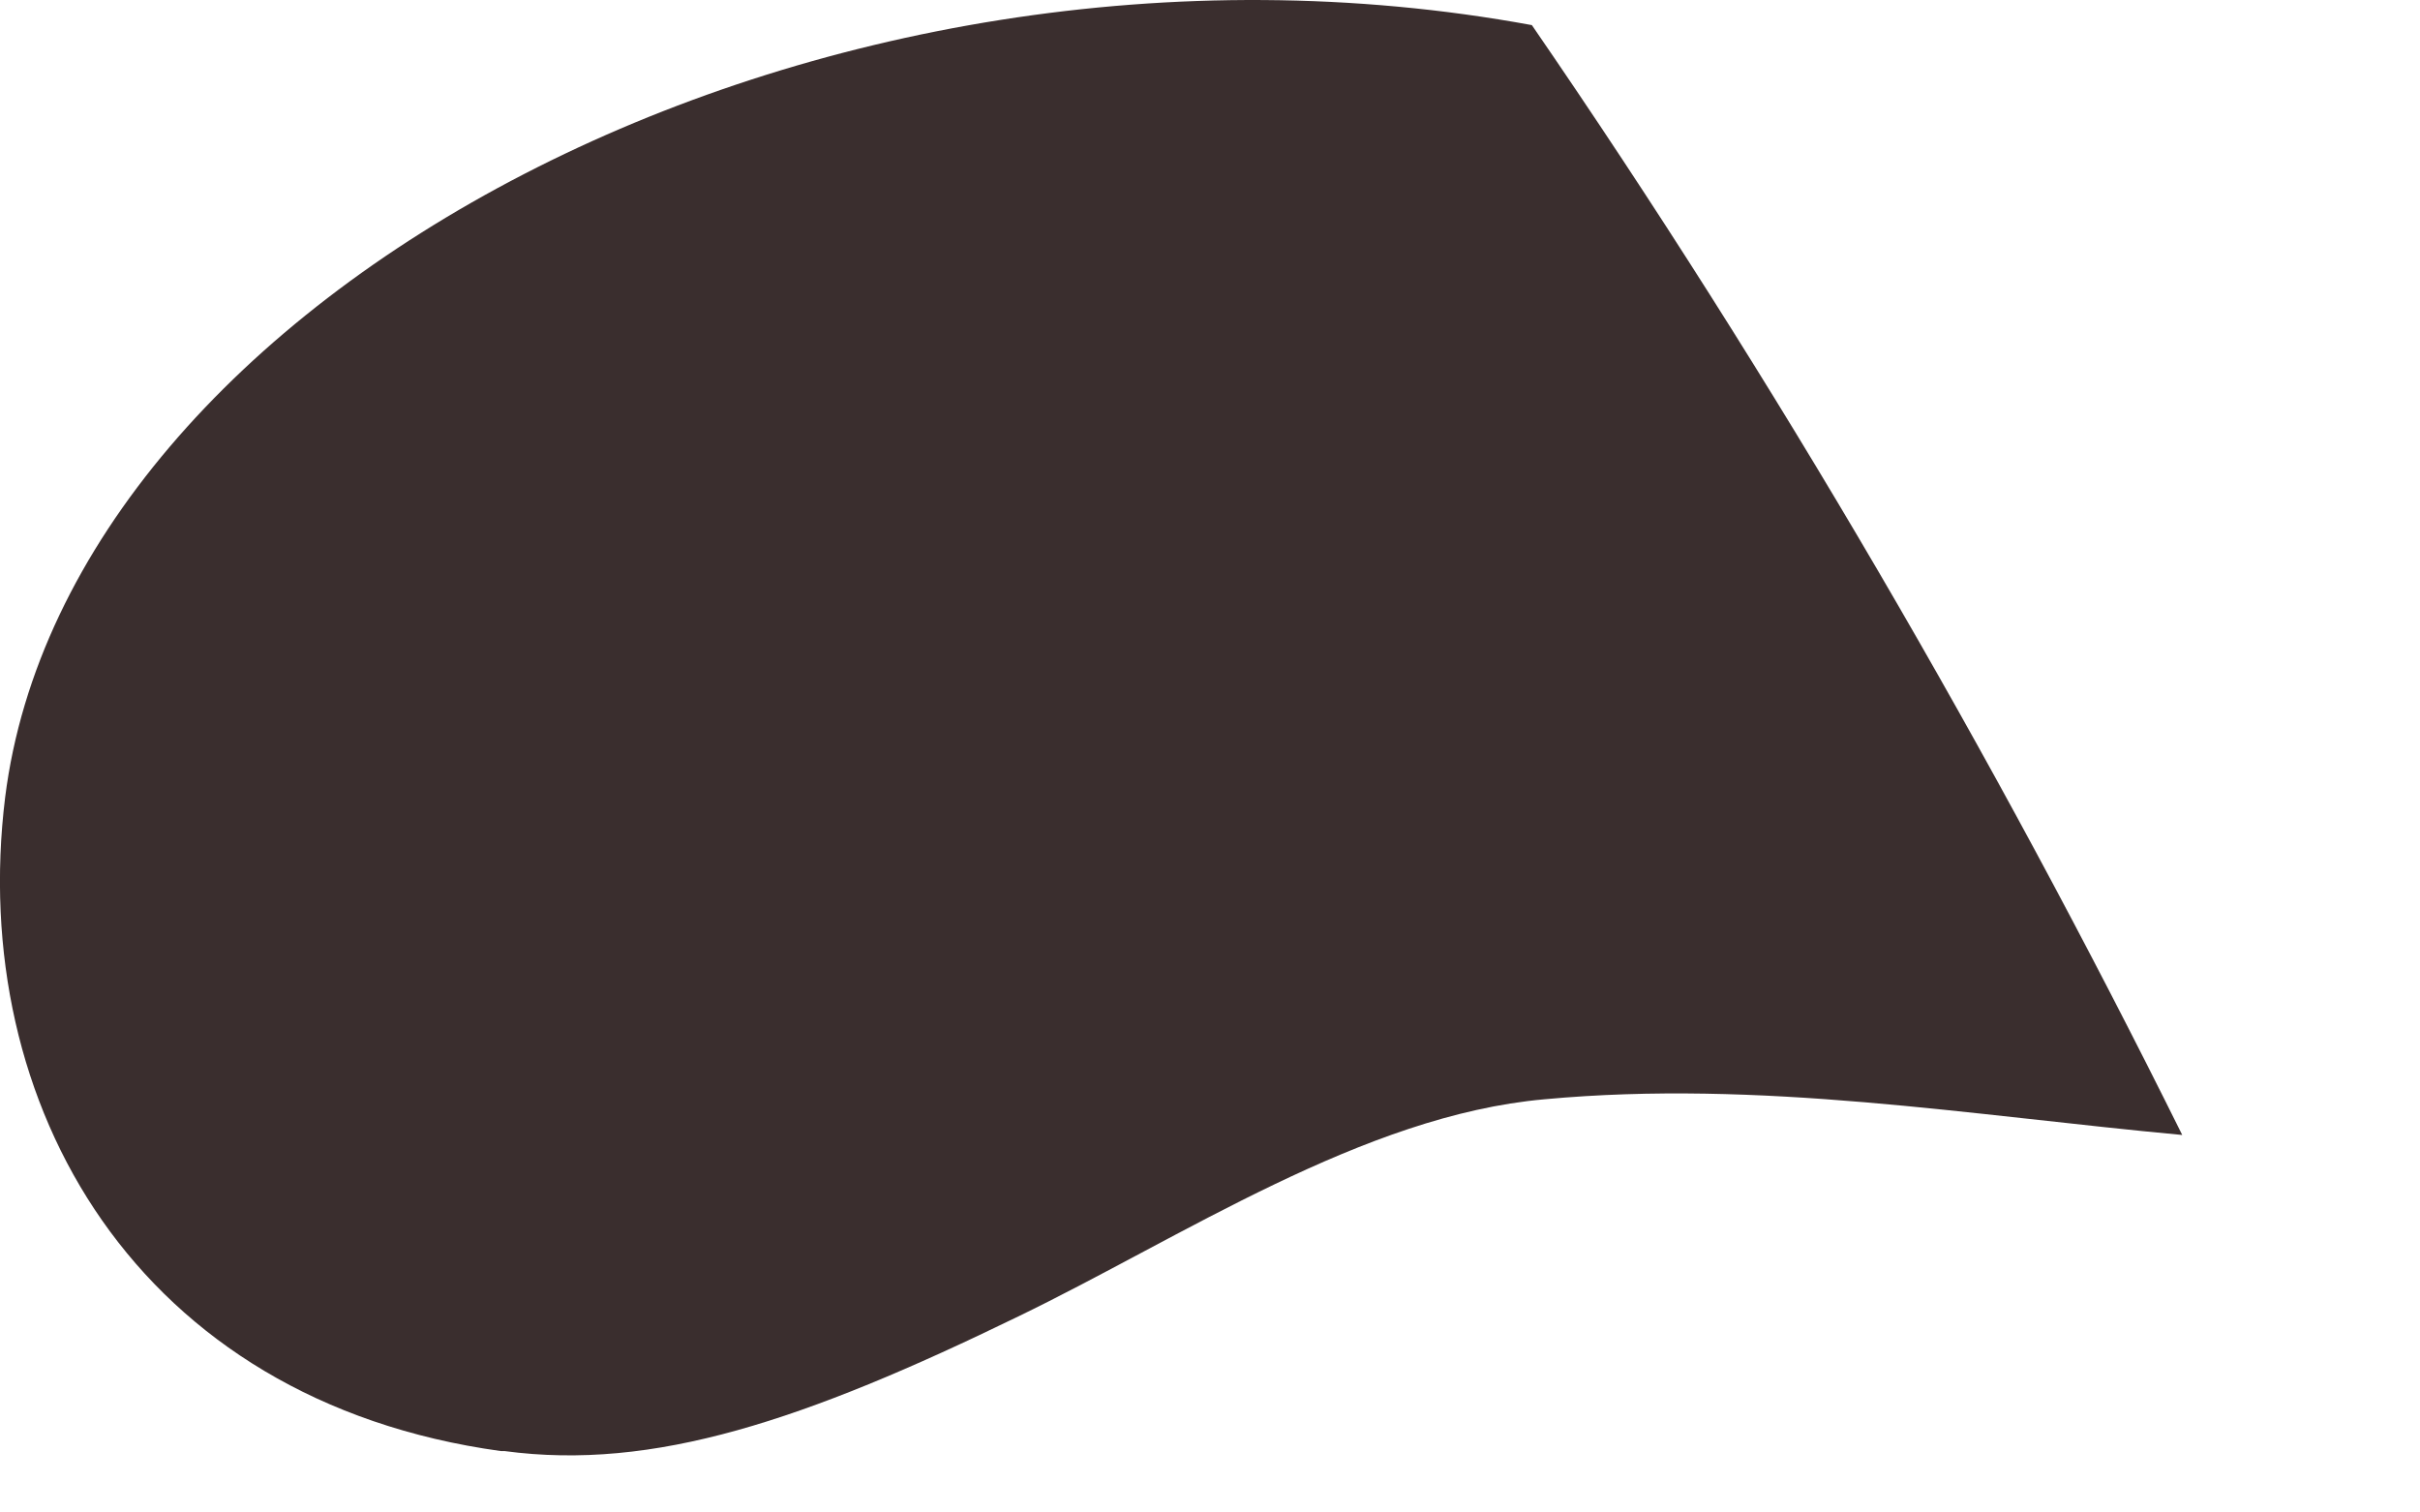 <?xml version="1.0" encoding="utf-8"?>
<svg xmlns="http://www.w3.org/2000/svg" fill="none" height="100%" overflow="visible" preserveAspectRatio="none" style="display: block;" viewBox="0 0 8 5" width="100%">
<path d="M1.668 4.797C2.161 4.863 2.659 4.696 3.366 4.352C3.906 4.091 4.506 3.687 5.106 3.634C5.818 3.568 6.513 3.687 7.214 3.752C6.59 2.494 5.872 1.258 5.064 0.083C2.701 -0.351 0.225 0.979 0.017 2.636C-0.108 3.651 0.451 4.631 1.656 4.797H1.668Z" fill="#3A2E2E" id="Vector"/>
</svg>